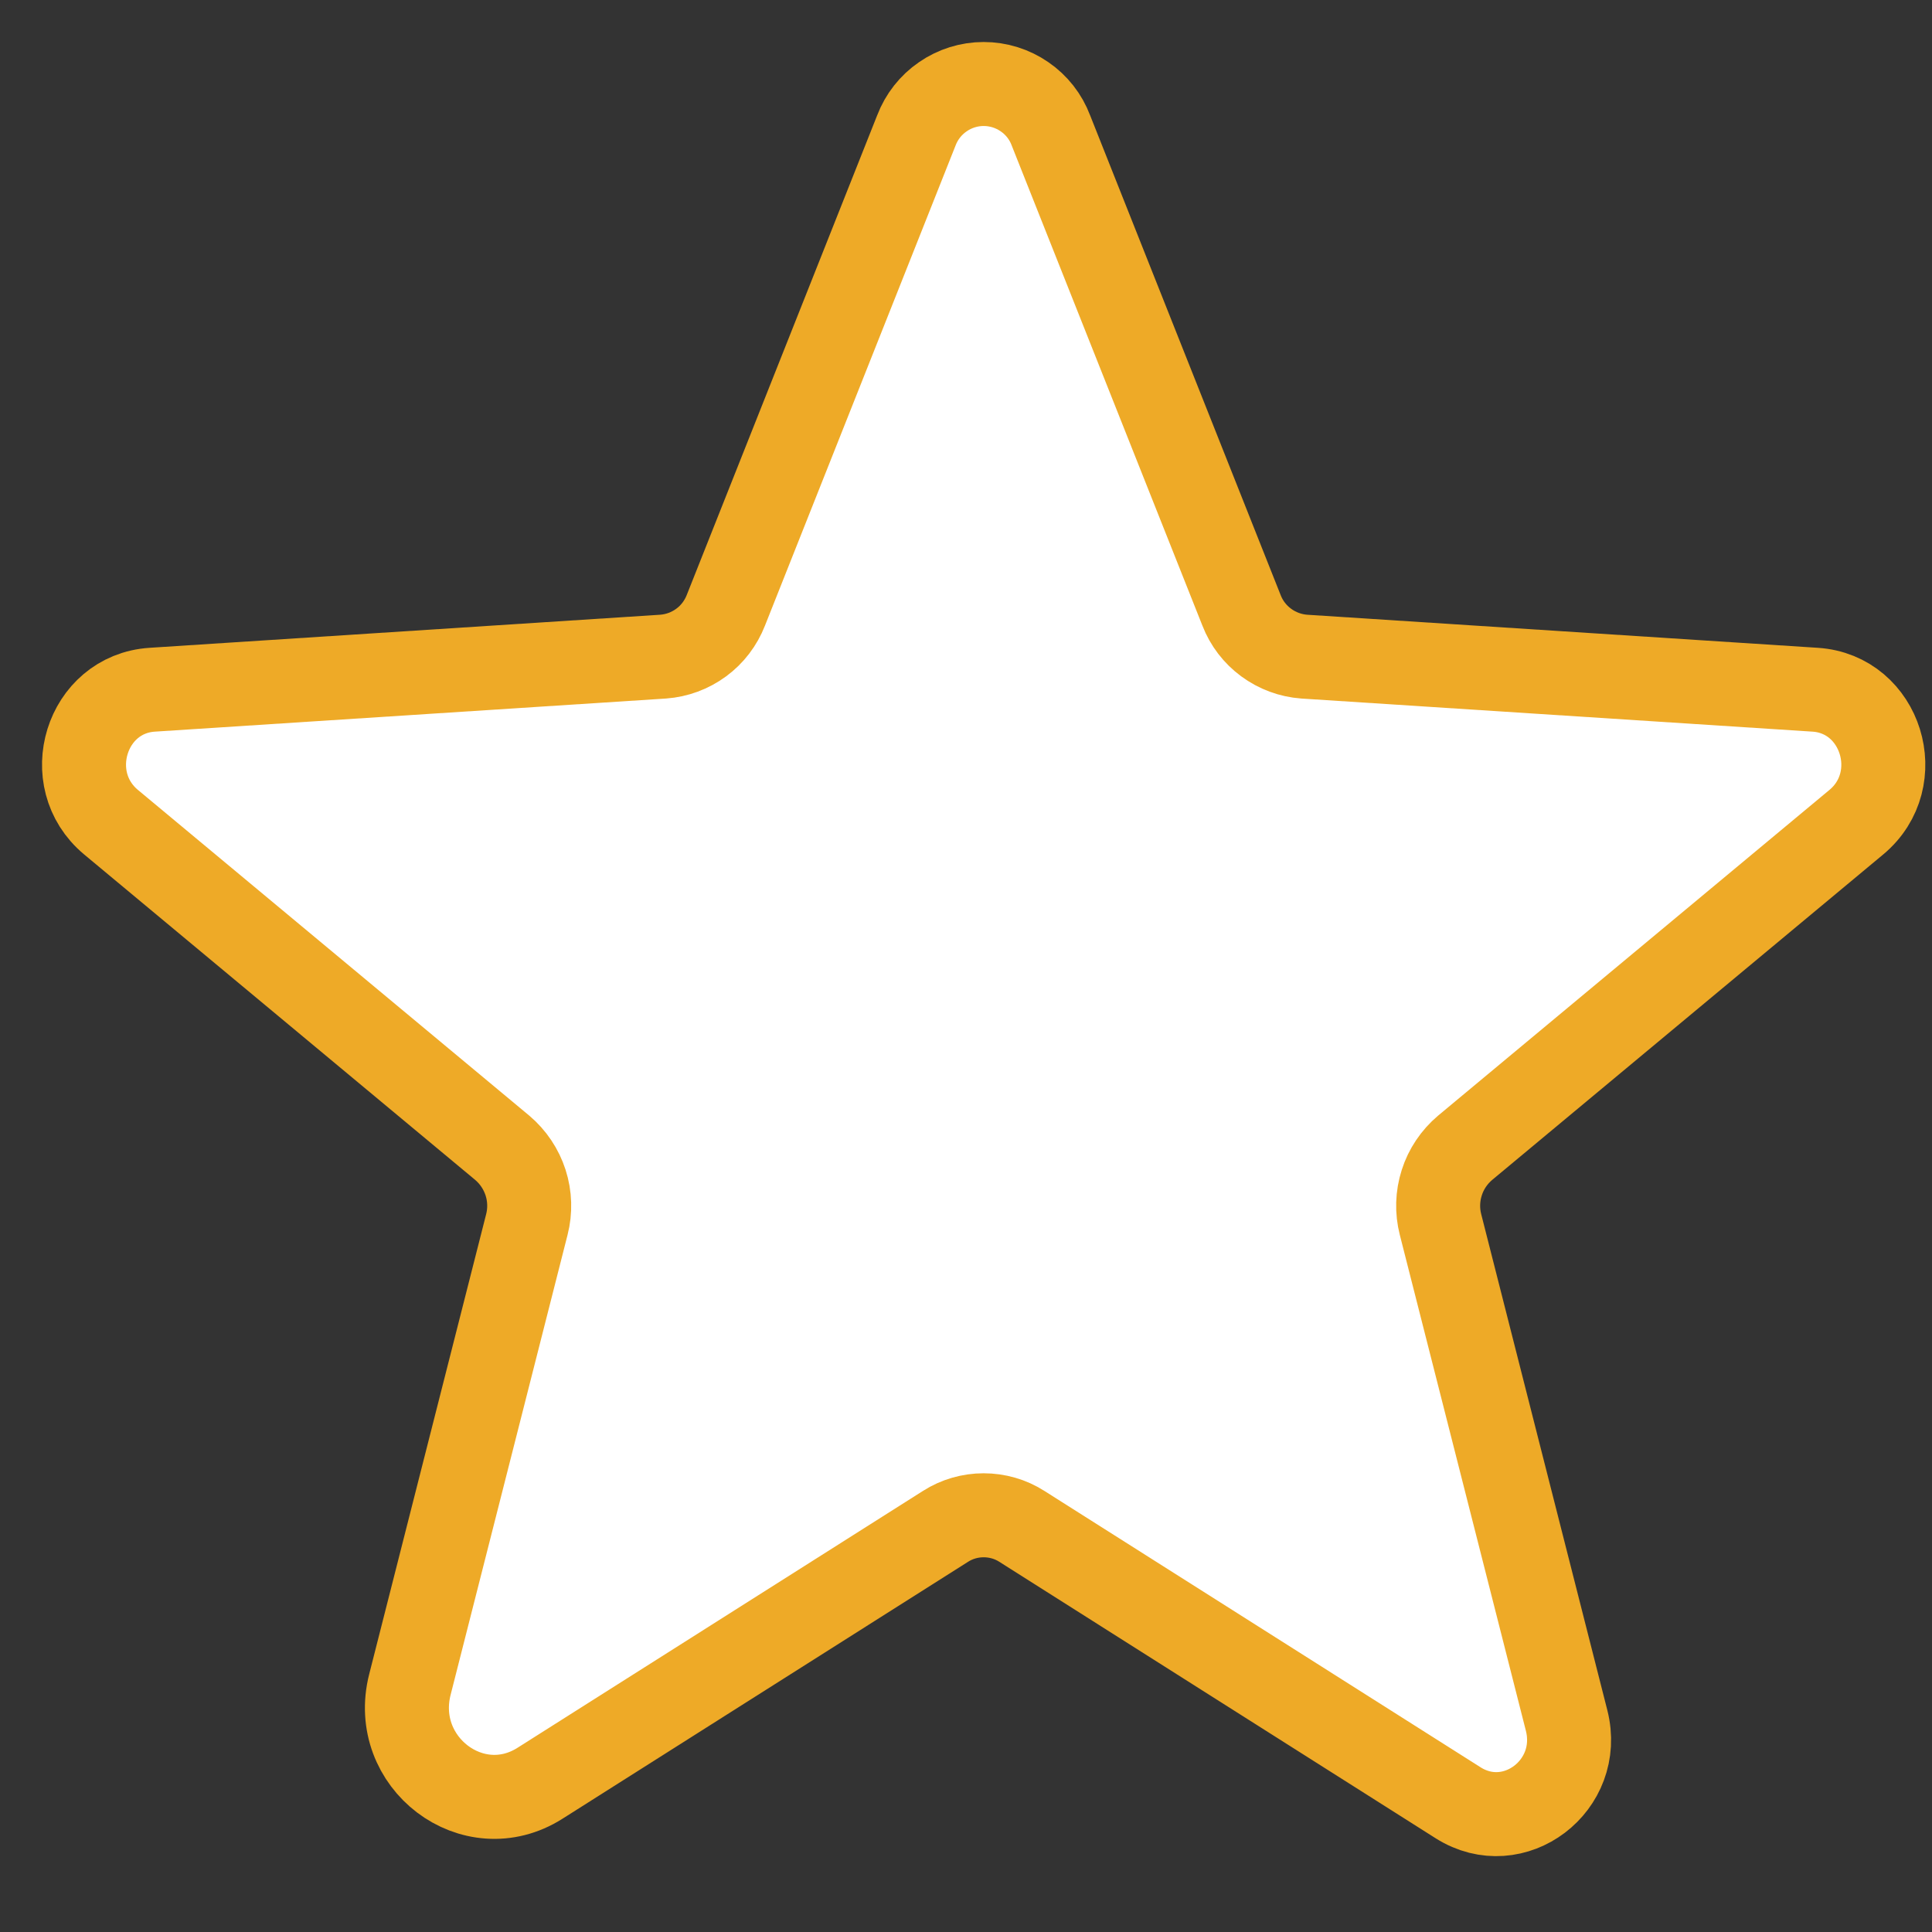 <svg width="23" height="23" viewBox="0 0 23 23" fill="none" xmlns="http://www.w3.org/2000/svg">
<rect x="0" y="0" width="23" height="23" fill="#333333" stroke="none"/>
<path d="M12.165 18.171L17.359 21.462C18.023 21.882 18.847 21.257 18.65 20.482L17.149 14.578C17.107 14.414 17.112 14.241 17.164 14.079C17.215 13.918 17.312 13.774 17.442 13.664L22.099 9.788C22.711 9.278 22.395 8.262 21.609 8.211L15.526 7.817C15.363 7.805 15.206 7.747 15.073 7.649C14.941 7.552 14.839 7.419 14.78 7.266L12.511 1.553C12.45 1.39 12.34 1.25 12.197 1.152C12.054 1.053 11.884 1 11.71 1C11.537 1 11.367 1.053 11.224 1.152C11.081 1.25 10.971 1.39 10.909 1.553L8.641 7.266C8.581 7.419 8.48 7.552 8.348 7.649C8.215 7.747 8.058 7.805 7.894 7.817L1.812 8.211C1.025 8.262 0.71 9.278 1.322 9.788L5.979 13.664C6.109 13.774 6.205 13.918 6.257 14.079C6.309 14.241 6.314 14.414 6.272 14.578L4.88 20.053C4.643 20.983 5.633 21.734 6.429 21.229L11.256 18.171C11.392 18.084 11.55 18.039 11.71 18.039C11.871 18.039 12.029 18.084 12.165 18.171V18.171Z" fill="white" stroke="#EEAA27" stroke-linecap="round" stroke-linejoin="round"/>
</svg>
